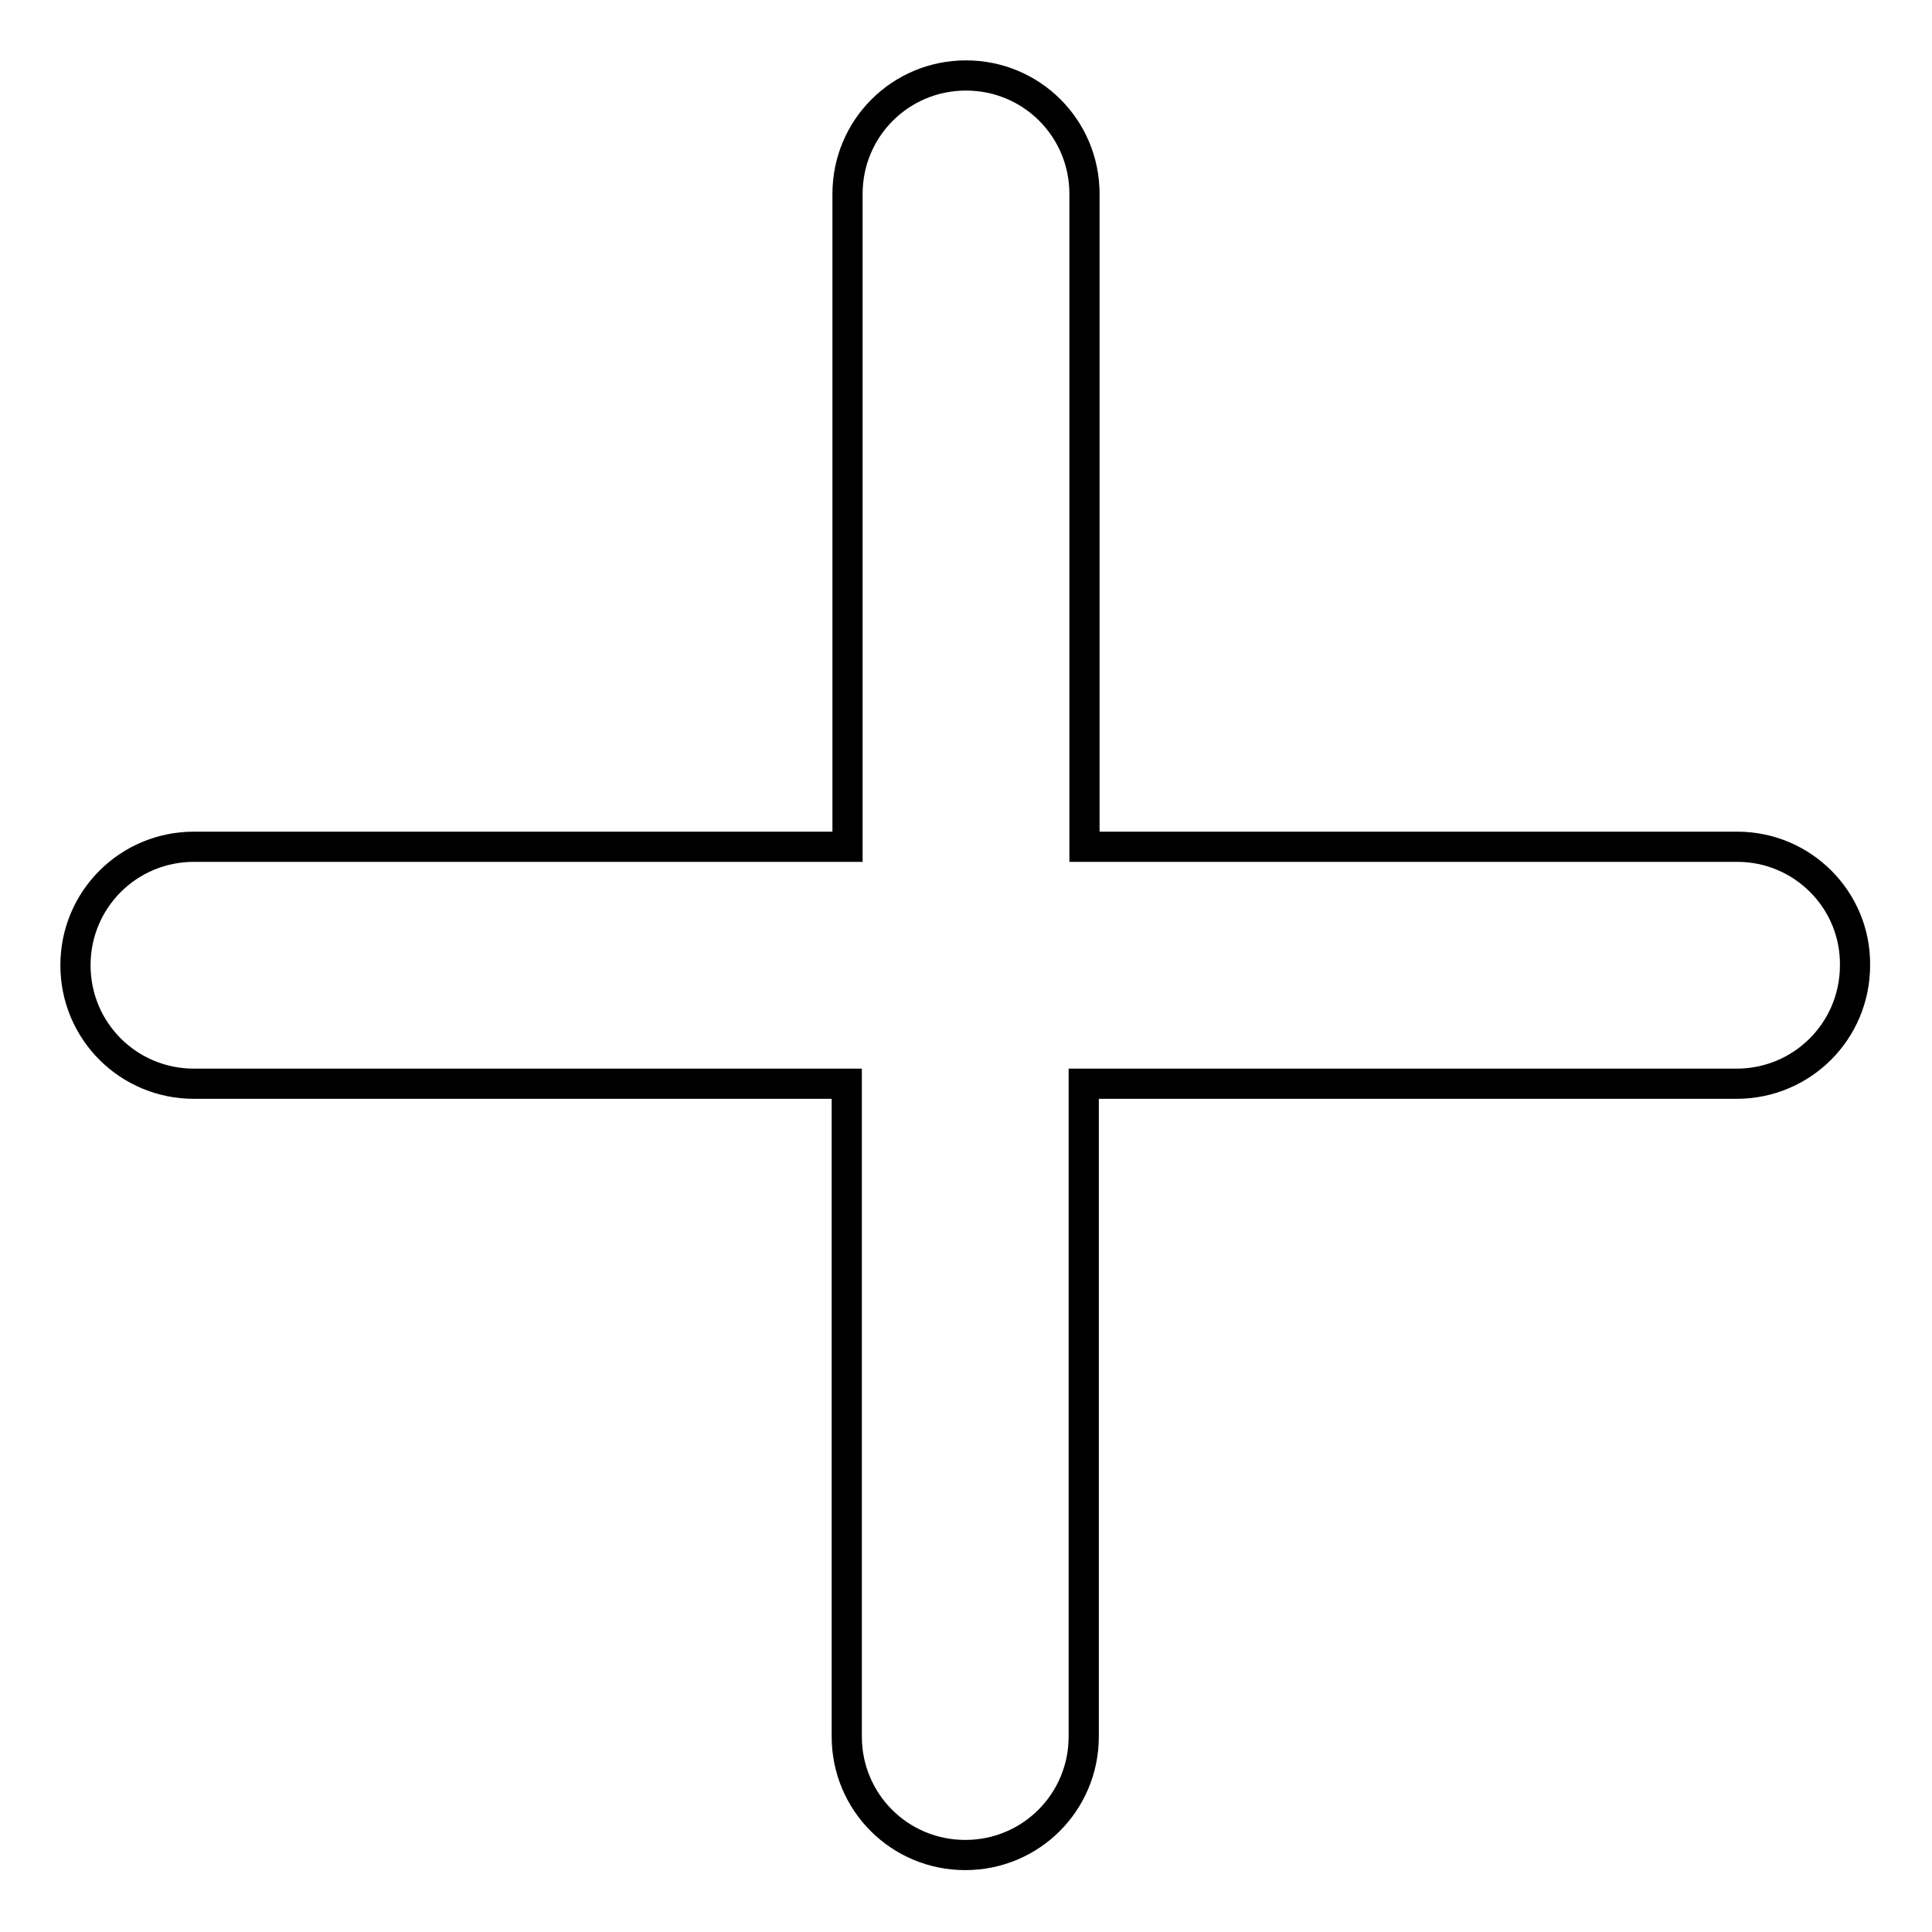 <?xml version="1.0" encoding="utf-8"?>
<!-- Svg Vector Icons : http://www.onlinewebfonts.com/icon -->
<!DOCTYPE svg PUBLIC "-//W3C//DTD SVG 1.1//EN" "http://www.w3.org/Graphics/SVG/1.1/DTD/svg11.dtd">
<svg version="1.1" xmlns="http://www.w3.org/2000/svg" xmlns:xlink="http://www.w3.org/1999/xlink" x="0px" y="0px" viewBox="0 0 256 256" enable-background="new 0 0 256 256" xml:space="preserve">
<g> <path stroke-width="4" fill-opacity="0" stroke="#000000"  d="M230.2,112.2h-86.5V25.7c0-8.7-7-15.7-15.7-15.7c-8.7,0-15.7,7-15.7,15.7v86.5H25.7 c-8.7,0-15.7,7-15.7,15.7s7,15.7,15.7,15.7h86.5v86.5c0,8.7,7,15.7,15.7,15.7s15.7-7,15.7-15.7v-86.5h86.5c8.7,0,15.7-7,15.7-15.7 C245.9,119.3,238.9,112.2,230.2,112.2L230.2,112.2z"/></g>
</svg>